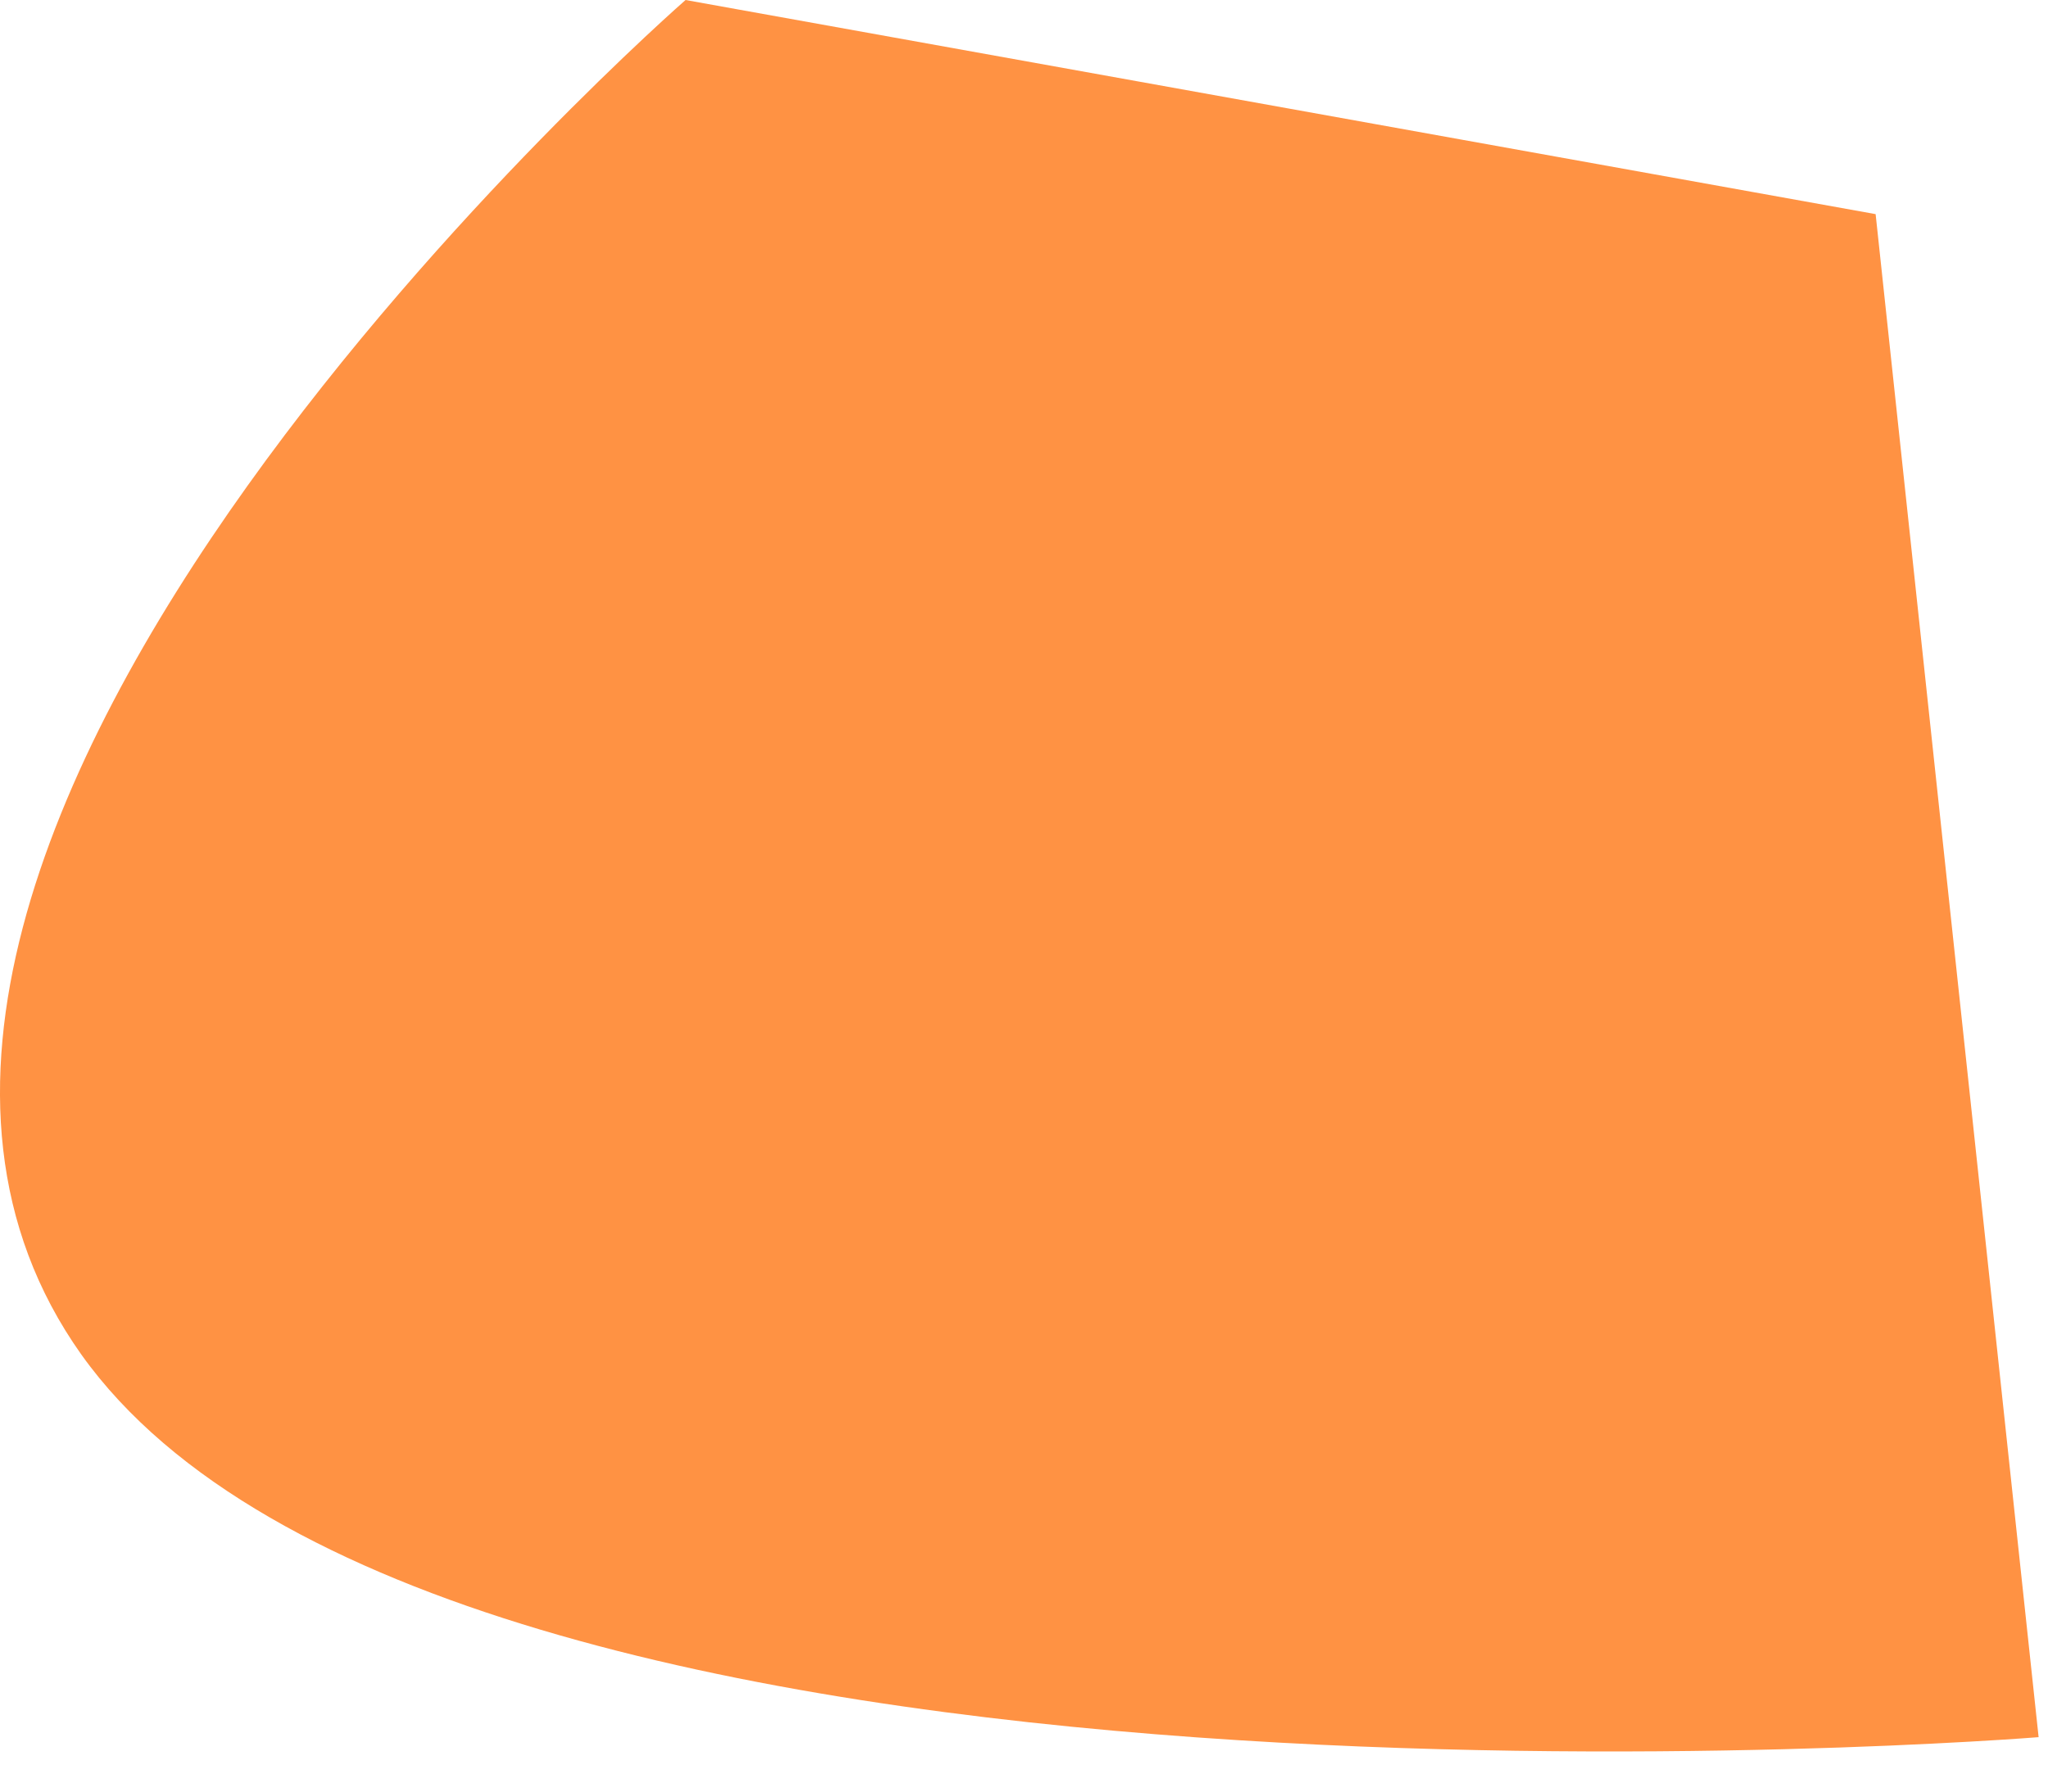 <?xml version="1.0" encoding="utf-8"?>
<svg xmlns="http://www.w3.org/2000/svg" fill="none" height="100%" overflow="visible" preserveAspectRatio="none" style="display: block;" viewBox="0 0 24 21" width="100%">
<path d="M23.89 20.362C23.89 20.362 5.223 21.864 0.953 15.877C-3.295 9.891 8.034 0 8.034 0L21.98 2.51L23.89 20.362Z" fill="#FF9243" id="Vector"/>
</svg>